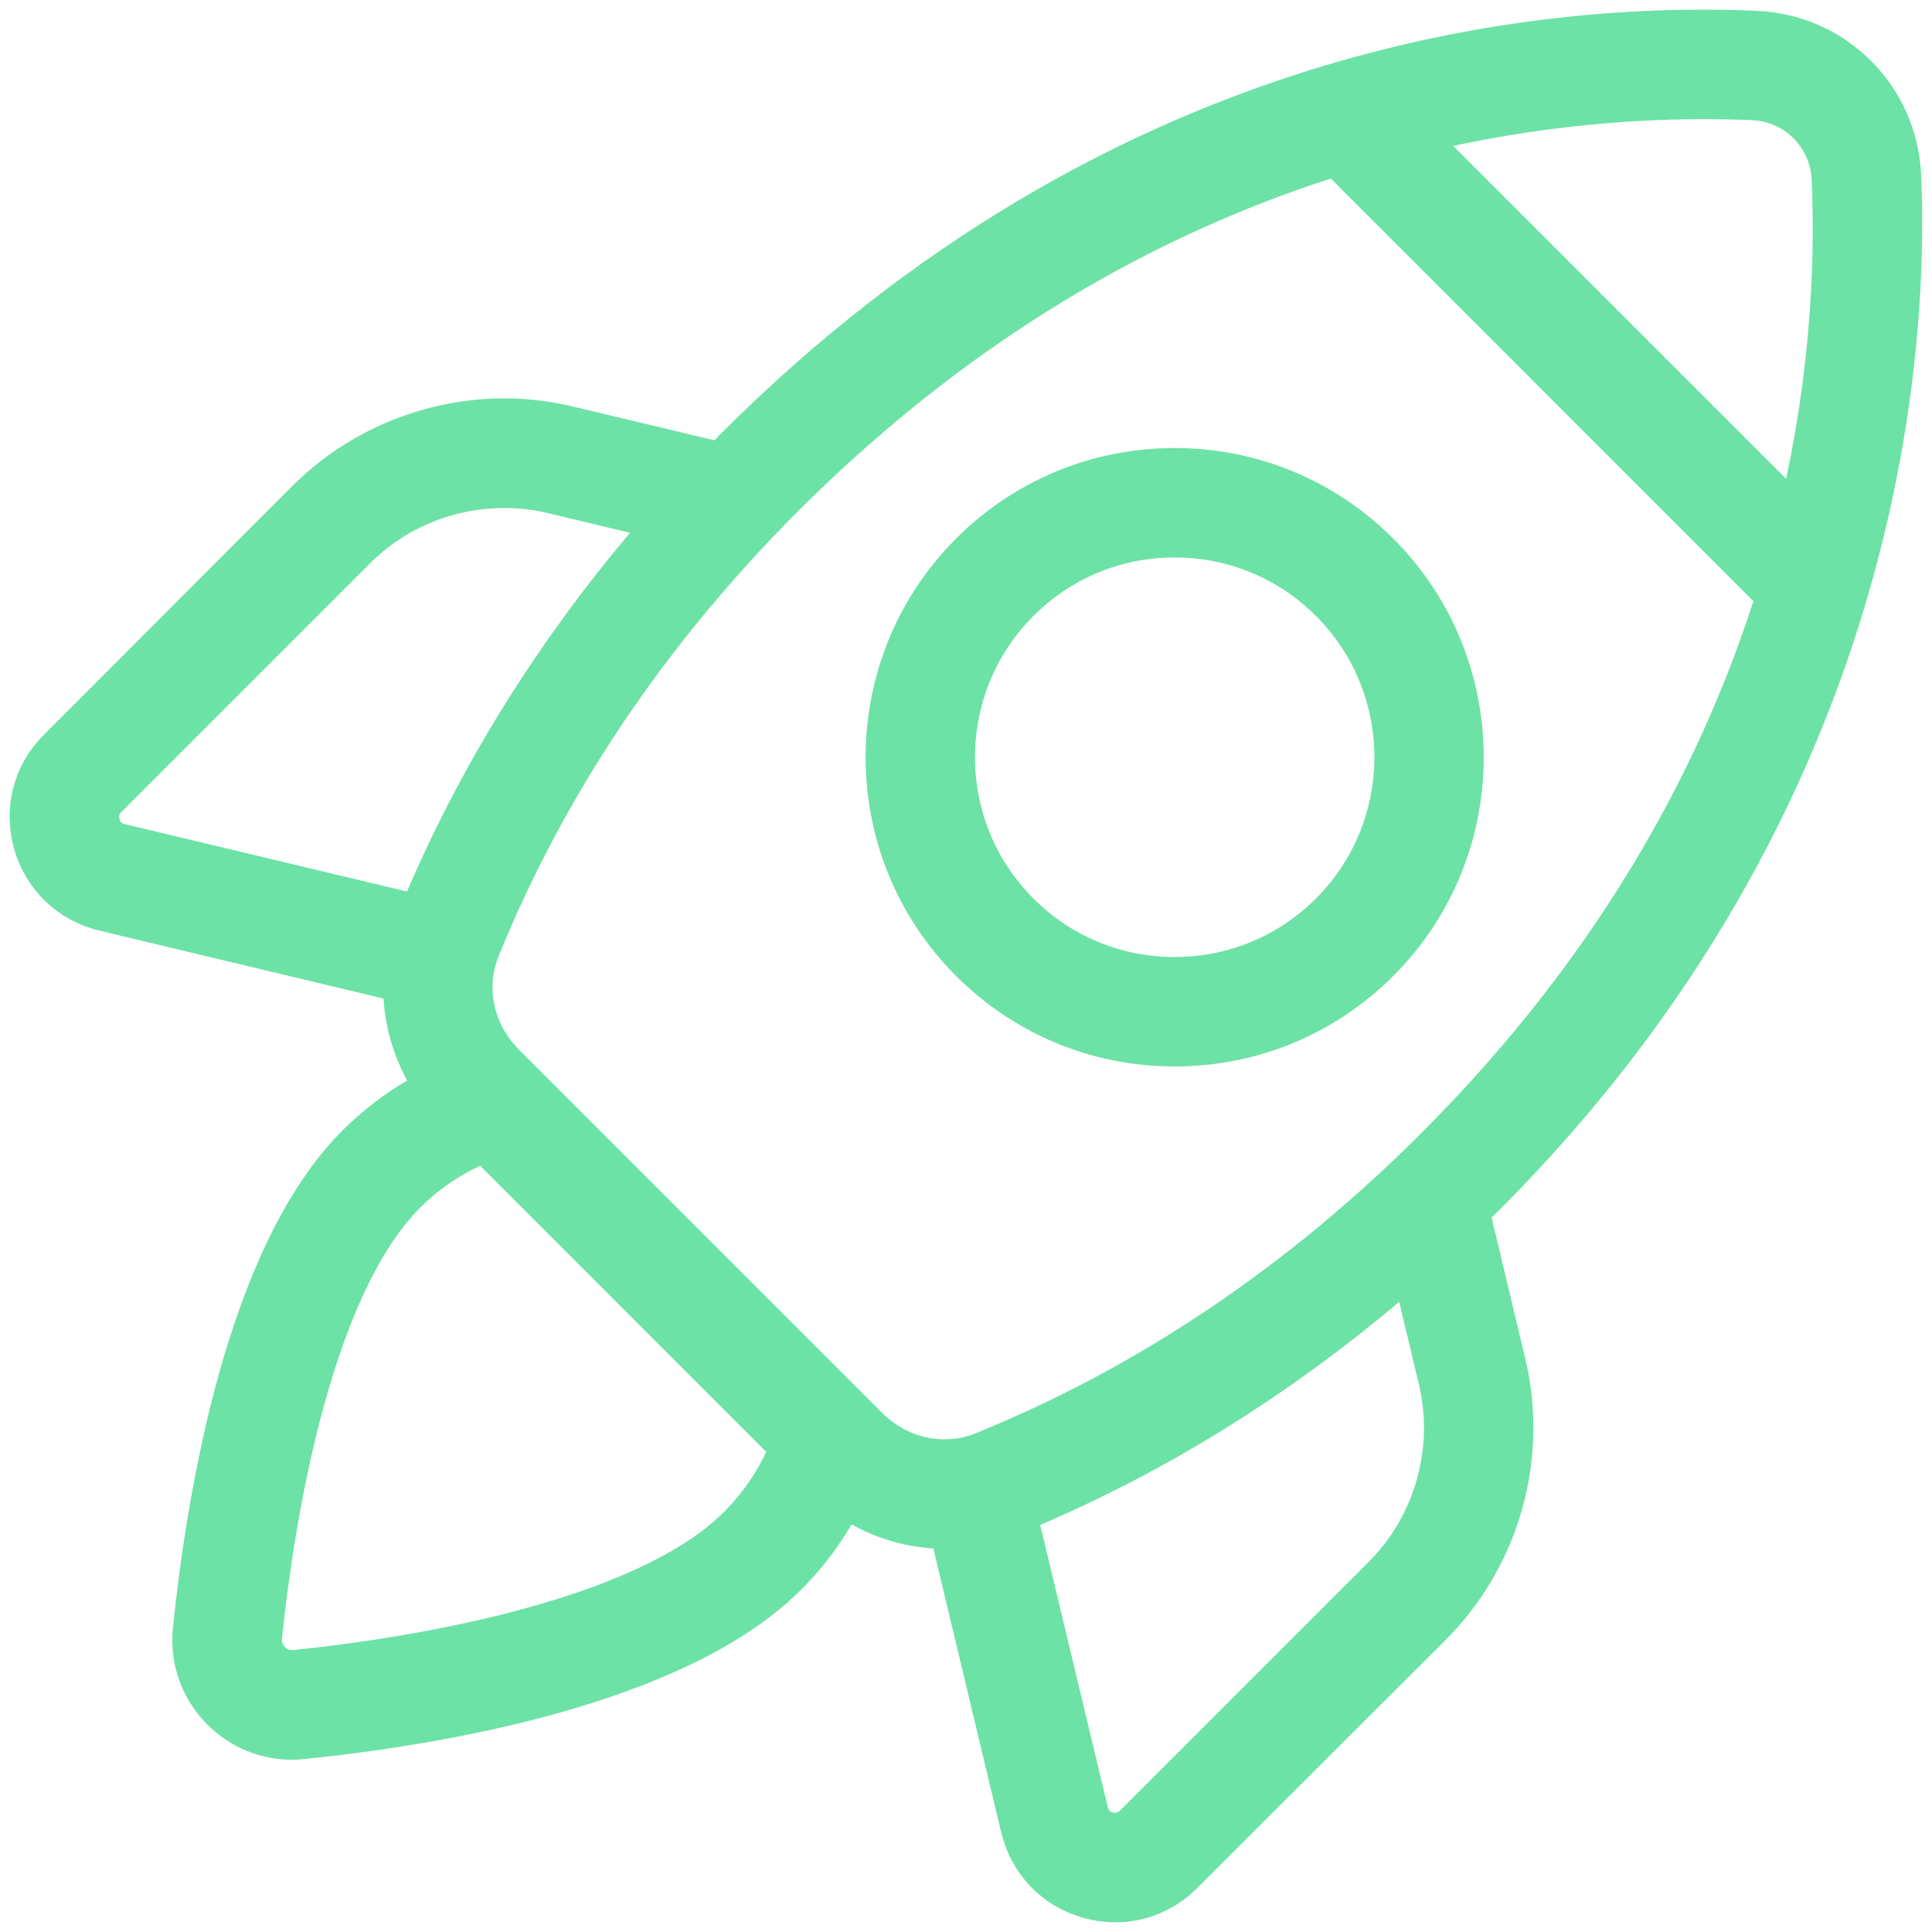 <svg xmlns="http://www.w3.org/2000/svg" width="50" height="50" viewBox="0 0 50 50" fill="none"><path d="M37.773 31.262C37.932 31.108 38.097 30.96 38.255 30.803C48.505 20.55 49.162 9.045 48.971 4.575C48.888 2.636 47.362 1.112 45.425 1.029C39.878 0.786 29.078 1.862 19.197 11.743C19.04 11.9 18.892 12.066 18.736 12.225L14.65 11.25C12.318 10.687 9.813 11.4 8.11 13.095L1.666 19.545C1.073 20.13 0.863 20.963 1.088 21.765C1.313 22.568 1.936 23.16 2.746 23.355L10.677 25.251C10.602 26.314 10.932 27.381 11.618 28.245C10.812 28.616 10.056 29.125 9.391 29.79C6.587 32.597 5.575 38.77 5.222 42.197C5.147 42.902 5.395 43.6 5.897 44.102C6.34 44.545 6.932 44.792 7.555 44.792C7.637 44.792 7.72 44.785 7.802 44.777C9.52 44.605 11.92 44.26 14.237 43.615C16.562 42.962 18.805 42.01 20.207 40.607C20.871 39.944 21.387 39.181 21.756 38.367C22.54 38.987 23.483 39.334 24.447 39.334C24.546 39.334 24.644 39.314 24.743 39.306L26.642 47.252C26.837 48.062 27.43 48.685 28.233 48.91C28.442 48.97 28.652 49 28.863 49C29.455 49 30.017 48.767 30.453 48.333L36.903 41.89C38.598 40.187 39.303 37.682 38.748 35.35L37.773 31.262ZM45.367 2.361C46.608 2.413 47.585 3.39 47.636 4.631C47.735 6.932 47.598 10.172 46.647 13.875L36.138 3.368L36.121 3.354C39.179 2.569 41.922 2.334 44.08 2.334C44.536 2.333 44.965 2.344 45.367 2.361ZM2.373 21.405C2.275 21.068 2.365 20.73 2.613 20.483L9.056 14.04C10.121 12.975 11.568 12.398 13.053 12.398C13.48 12.398 13.916 12.443 14.343 12.548L17.684 13.347C14.786 16.575 12.532 20.132 10.981 23.95L3.055 22.058C2.716 21.983 2.463 21.735 2.373 21.405ZM19.263 39.662C16.661 42.272 10.286 43.18 7.668 43.45C7.361 43.48 7.061 43.375 6.843 43.157C6.626 42.94 6.521 42.64 6.551 42.332C6.821 39.715 7.728 33.34 10.338 30.73C11.002 30.066 11.776 29.588 12.605 29.286L20.715 37.397C20.411 38.222 19.929 38.996 19.263 39.662ZM22.303 37.097L12.899 27.694C12.035 26.829 11.763 25.564 12.207 24.469C13.951 20.169 16.619 16.204 20.137 12.686C25.018 7.808 30.118 5.162 34.65 3.769L46.23 15.349C44.836 19.881 42.189 24.981 37.31 29.859C33.793 33.377 29.829 36.045 25.528 37.789C24.434 38.235 23.167 37.963 22.303 37.097ZM35.958 40.945L29.516 47.387C29.268 47.627 28.931 47.725 28.593 47.627C28.263 47.537 28.016 47.275 27.941 46.945L26.043 39.019C29.864 37.466 33.423 35.213 36.652 32.312L37.451 35.655C37.901 37.547 37.331 39.572 35.958 40.945ZM35.529 24.726C38.356 21.898 38.356 17.297 35.529 14.47C34.158 13.099 32.338 12.345 30.401 12.345C28.463 12.345 26.641 13.099 25.272 14.47C22.445 17.297 22.445 21.899 25.272 24.726C26.643 26.096 28.463 26.85 30.401 26.85C32.338 26.85 34.16 26.096 35.529 24.726ZM26.214 15.411C27.333 14.293 28.818 13.677 30.401 13.677C31.982 13.677 33.468 14.292 34.588 15.411C36.896 17.719 36.896 21.475 34.588 23.783C33.468 24.9 31.982 25.517 30.401 25.517C28.818 25.517 27.333 24.902 26.214 23.783C23.906 21.475 23.906 17.719 26.214 15.411Z" fill="#6DE2A6" stroke="#6DE2A6" stroke-width="1.5"></path></svg>